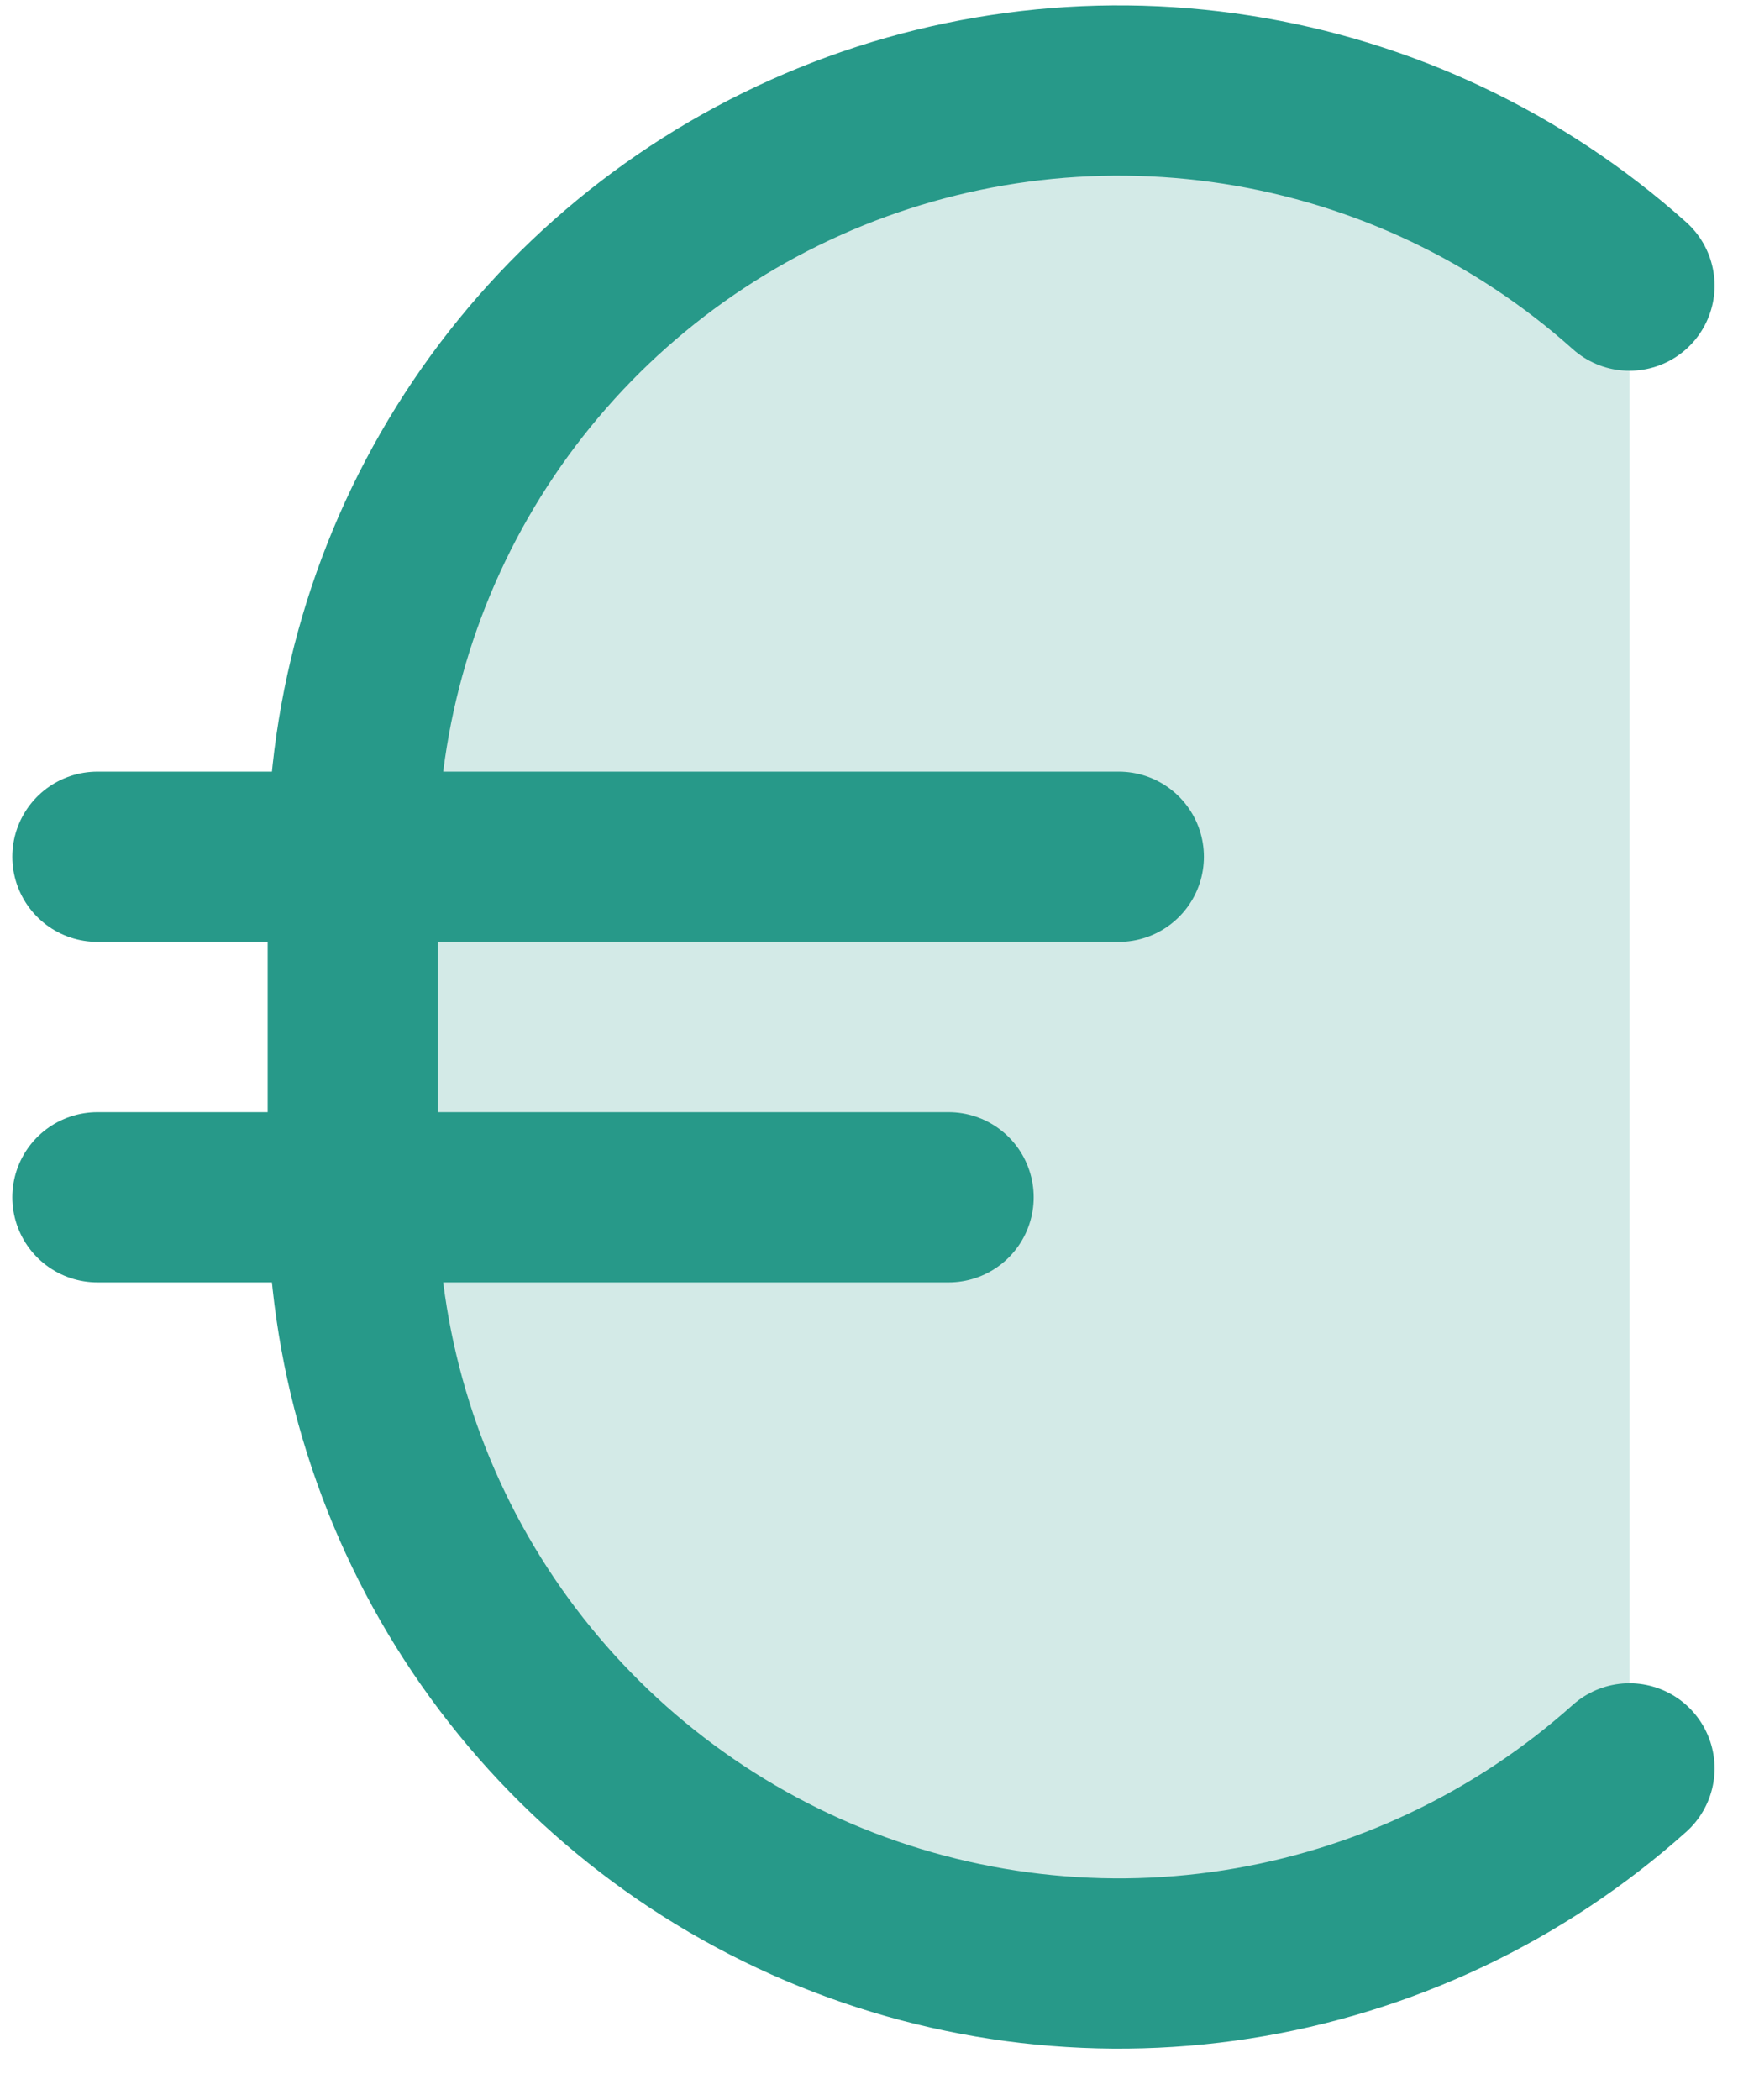 <svg width="31" height="37" viewBox="0 0 31 37" fill="none" xmlns="http://www.w3.org/2000/svg">
<path opacity="0.2" d="M28.717 31.159C26.774 32.897 24.37 34.035 21.795 34.436C19.22 34.837 16.584 34.484 14.205 33.42C11.826 32.356 9.806 30.626 8.388 28.439C6.971 26.253 6.217 23.702 6.217 21.096V15.096C6.217 12.49 6.971 9.939 8.388 7.752C9.806 5.565 11.826 3.836 14.205 2.772C16.584 1.707 19.22 1.355 21.795 1.756C24.37 2.157 26.774 3.295 28.717 5.033V31.159Z" fill="#279989"/>
<path d="M1.717 15.096H19.717" stroke="#279989" stroke-width="3" stroke-linecap="round" stroke-linejoin="round"/>
<path d="M1.717 21.096H16.717" stroke="#279989" stroke-width="3" stroke-linecap="round" stroke-linejoin="round"/>
<path d="M28.717 31.159C26.774 32.897 24.37 34.035 21.795 34.436C19.22 34.837 16.584 34.484 14.205 33.42C11.826 32.356 9.806 30.626 8.388 28.439C6.971 26.253 6.217 23.702 6.217 21.096V15.096C6.217 12.49 6.971 9.939 8.388 7.752C9.806 5.565 11.826 3.836 14.205 2.772C16.584 1.707 19.22 1.355 21.795 1.756C24.37 2.157 26.774 3.295 28.717 5.033" stroke="#279989" stroke-width="3" stroke-linecap="round" stroke-linejoin="round"/>
</svg>
